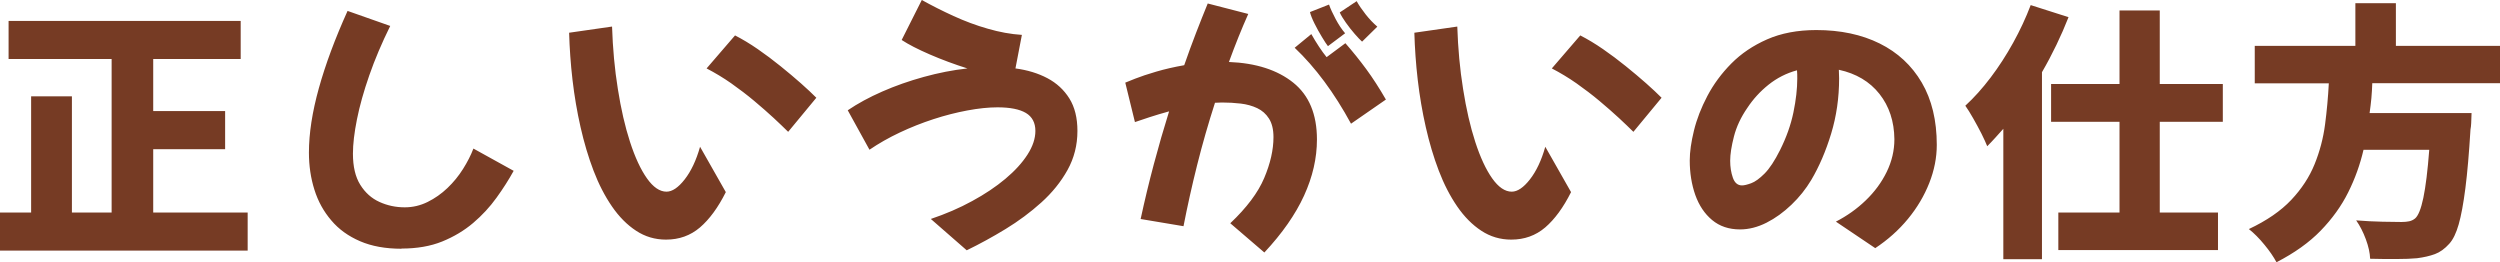 <?xml version="1.0" encoding="UTF-8"?><svg id="_イヤー_2" xmlns="http://www.w3.org/2000/svg" viewBox="0 0 279.51 29.31"><defs><style>.cls-1{fill:#763b24;}</style></defs><g id="_イヤー_1-2"><path class="cls-1" d="M27.69,23.76v4.26H0v-4.26H3.48V10.77h4.56v12.99h4.44V6.6H.96V2.34H26.91V6.6h-9.78v5.82h8.04v4.26h-8.04v7.08h10.56Zm17.19,4.05c-1.78,0-3.32-.28-4.62-.84-1.3-.56-2.38-1.33-3.22-2.33-.85-.99-1.48-2.13-1.89-3.44-.41-1.3-.61-2.68-.61-4.14,0-2.14,.37-4.54,1.11-7.2,.74-2.66,1.81-5.54,3.21-8.64l4.77,1.68c-.94,1.9-1.72,3.74-2.34,5.52-.62,1.78-1.08,3.42-1.38,4.92-.3,1.5-.45,2.78-.45,3.84,0,1.44,.27,2.6,.82,3.48s1.26,1.52,2.15,1.92c.88,.4,1.82,.6,2.82,.6,.9,0,1.75-.2,2.56-.6,.81-.4,1.55-.92,2.22-1.56,.67-.64,1.25-1.35,1.74-2.13s.88-1.54,1.16-2.28l4.5,2.49c-.54,.98-1.18,1.99-1.92,3.01-.74,1.03-1.61,1.97-2.61,2.82-1,.85-2.16,1.54-3.46,2.07-1.31,.53-2.83,.79-4.54,.79Zm29.58-1.02c-1.22,0-2.34-.33-3.34-.99-1.01-.66-1.91-1.57-2.7-2.72-.79-1.15-1.48-2.48-2.06-4-.58-1.52-1.06-3.14-1.45-4.86-.39-1.72-.69-3.48-.9-5.28s-.33-3.56-.38-5.28l4.8-.69c.08,2.44,.29,4.77,.65,6.99,.35,2.22,.8,4.19,1.36,5.91,.56,1.72,1.19,3.08,1.89,4.07,.7,.99,1.43,1.49,2.19,1.49,.64,0,1.32-.46,2.03-1.37s1.29-2.12,1.72-3.65l2.88,5.07c-.86,1.72-1.83,3.04-2.89,3.95-1.07,.91-2.33,1.36-3.79,1.36Zm13.65-12.06c-.42-.42-.96-.93-1.6-1.53-.65-.6-1.38-1.24-2.19-1.92-.81-.68-1.67-1.33-2.56-1.96-.9-.63-1.82-1.18-2.76-1.67l3.18-3.69c.82,.42,1.67,.93,2.54,1.53,.87,.6,1.72,1.24,2.55,1.91s1.59,1.31,2.28,1.92c.69,.61,1.26,1.15,1.72,1.61l-3.15,3.81Zm19.98,13.26l-4.02-3.51c1.66-.56,3.2-1.22,4.62-2,1.42-.77,2.66-1.6,3.72-2.49,1.06-.89,1.88-1.79,2.47-2.71s.88-1.8,.88-2.64c0-.92-.36-1.59-1.06-2.01-.71-.42-1.77-.63-3.17-.63-1.02,0-2.15,.12-3.38,.35-1.23,.23-2.49,.55-3.78,.97s-2.55,.92-3.78,1.5c-1.23,.58-2.35,1.22-3.38,1.92l-2.43-4.41c1.12-.76,2.41-1.46,3.87-2.1,1.46-.64,3-1.18,4.63-1.63s3.25-.77,4.88-.95c-1.46-.46-2.86-.98-4.2-1.56s-2.39-1.12-3.15-1.62l2.25-4.47c1.12,.62,2.3,1.22,3.55,1.79,1.25,.57,2.52,1.05,3.83,1.42,1.3,.38,2.57,.61,3.81,.69l-.72,3.75c1.34,.18,2.53,.54,3.57,1.09,1.04,.55,1.86,1.31,2.46,2.27,.6,.96,.9,2.17,.9,3.63,0,1.58-.37,3.04-1.11,4.37-.74,1.33-1.72,2.54-2.93,3.63s-2.54,2.08-4,2.97-2.91,1.68-4.35,2.38Zm19.44-3.51c.44-2.04,.93-4.08,1.47-6.11,.54-2.03,1.11-4,1.71-5.92-.8,.22-1.54,.44-2.21,.66-.67,.22-1.21,.4-1.61,.54l-1.08-4.41c.14-.06,.52-.21,1.12-.45,.61-.24,1.39-.5,2.34-.78,.95-.28,2-.52,3.13-.72,.44-1.26,.88-2.47,1.33-3.63,.45-1.16,.88-2.25,1.3-3.27l4.53,1.17c-.74,1.66-1.46,3.45-2.16,5.37,3.02,.12,5.42,.89,7.19,2.31,1.77,1.42,2.65,3.54,2.65,6.36,0,2.08-.48,4.17-1.44,6.27-.96,2.1-2.44,4.22-4.44,6.36l-3.81-3.27c1.84-1.74,3.1-3.42,3.79-5.05,.69-1.63,1.04-3.15,1.04-4.58,0-.86-.17-1.55-.5-2.07-.33-.52-.77-.91-1.32-1.17s-1.17-.43-1.84-.51c-.68-.08-1.38-.12-2.1-.12-.26,0-.52,.01-.78,.03-.74,2.3-1.41,4.62-2,6.98-.59,2.35-1.09,4.62-1.52,6.82l-4.83-.81Zm17.22-19.14l1.86-1.53c.28,.5,.57,.97,.86,1.41,.29,.44,.57,.83,.85,1.17l2.1-1.56c.84,.96,1.62,1.93,2.34,2.91,.72,.98,1.45,2.11,2.19,3.39l-3.9,2.7c-1.88-3.46-3.98-6.29-6.3-8.49Zm3.72-.18c-.16-.2-.38-.54-.67-1.02-.29-.48-.57-.98-.83-1.5s-.43-.95-.51-1.29l2.13-.84c.16,.46,.41,1,.74,1.62s.68,1.15,1.06,1.59l-1.92,1.44Zm3.81-.51c-.2-.18-.47-.46-.81-.85-.34-.39-.67-.81-.99-1.26s-.55-.83-.69-1.15l1.89-1.26c.24,.44,.58,.93,1,1.47s.87,1,1.31,1.38l-1.71,1.68Zm16.68,22.14c-1.22,0-2.34-.33-3.34-.99-1.01-.66-1.91-1.57-2.7-2.72-.79-1.15-1.48-2.48-2.06-4-.58-1.52-1.06-3.14-1.45-4.86-.39-1.72-.69-3.48-.9-5.28s-.33-3.56-.38-5.28l4.8-.69c.08,2.44,.29,4.77,.65,6.99,.35,2.22,.8,4.19,1.36,5.91,.56,1.72,1.19,3.08,1.89,4.07,.7,.99,1.43,1.49,2.19,1.49,.64,0,1.32-.46,2.03-1.37s1.29-2.12,1.72-3.65l2.88,5.07c-.86,1.72-1.83,3.04-2.89,3.95-1.07,.91-2.33,1.36-3.79,1.36Zm13.65-12.06c-.42-.42-.96-.93-1.6-1.53-.65-.6-1.38-1.24-2.19-1.92-.81-.68-1.67-1.33-2.56-1.96-.9-.63-1.82-1.18-2.76-1.67l3.18-3.69c.82,.42,1.67,.93,2.54,1.53,.87,.6,1.72,1.24,2.55,1.91s1.59,1.31,2.28,1.92c.69,.61,1.26,1.15,1.72,1.61l-3.15,3.81Zm27.06,13.02l-4.41-2.97c1.24-.64,2.36-1.43,3.34-2.38,.99-.95,1.77-2.01,2.34-3.18,.57-1.17,.86-2.39,.86-3.65-.02-2-.58-3.69-1.67-5.07-1.09-1.38-2.61-2.28-4.54-2.7,.02,.32,.03,.64,.03,.96,0,2.18-.3,4.24-.89,6.18-.59,1.94-1.33,3.67-2.23,5.19-.6,1-1.33,1.92-2.21,2.76s-1.8,1.51-2.79,2.01-1.98,.75-2.96,.75c-1.24,0-2.28-.35-3.12-1.05s-1.46-1.63-1.88-2.8c-.41-1.17-.62-2.46-.62-3.86,0-.96,.16-2.07,.47-3.34,.31-1.27,.81-2.56,1.5-3.87,.69-1.31,1.58-2.52,2.68-3.63,1.1-1.11,2.43-2.01,4-2.7,1.57-.69,3.41-1.04,5.5-1.04,2.7,0,5.06,.5,7.08,1.5,2.02,1,3.59,2.46,4.71,4.37s1.68,4.24,1.68,6.97c0,1.42-.28,2.84-.84,4.26-.56,1.42-1.35,2.76-2.38,4.01s-2.25,2.34-3.67,3.28Zm-16.23-9.78c0,.7,.1,1.33,.3,1.9,.2,.57,.54,.86,1.02,.86,.24,0,.58-.08,1.02-.24,.44-.16,.94-.52,1.5-1.08s1.14-1.44,1.74-2.64c.7-1.4,1.2-2.8,1.49-4.2,.29-1.4,.43-2.66,.43-3.78,0-.32,0-.63-.03-.93-1.18,.32-2.24,.86-3.18,1.61s-1.73,1.62-2.37,2.59c-.72,1.04-1.22,2.11-1.5,3.2s-.42,1.99-.42,2.71ZM231.27,1.92c-.4,1.02-.85,2.05-1.35,3.09s-1.04,2.06-1.62,3.06V28.98h-4.32V14.4c-.3,.34-.6,.67-.9,1s-.6,.65-.9,.95c-.14-.36-.36-.83-.64-1.4-.29-.57-.6-1.14-.93-1.72s-.62-1.05-.88-1.41c.98-.9,1.92-1.95,2.83-3.15,.91-1.2,1.75-2.5,2.52-3.89,.77-1.39,1.42-2.79,1.96-4.21l4.23,1.35Zm10.2,11.7v10.14h6.51v4.2h-17.85v-4.2h6.84V13.62h-7.65v-4.23h7.65V1.17h4.5V9.39h7.05v4.23h-7.05Zm23.76-4.32c-.02,.56-.05,1.12-.1,1.67-.05,.55-.12,1.1-.2,1.67h11.4c-.02,.46-.04,.83-.04,1.11-.01,.28-.04,.52-.08,.72-.16,2.66-.35,4.85-.57,6.57-.22,1.72-.47,3.07-.75,4.05-.28,.98-.63,1.7-1.05,2.16-.5,.56-1.04,.95-1.61,1.16-.57,.21-1.23,.36-1.99,.46-.62,.06-1.4,.09-2.34,.09s-1.91,0-2.91-.03c-.02-.64-.18-1.37-.48-2.18-.3-.81-.66-1.51-1.08-2.11,1.02,.08,2,.13,2.96,.15,.95,.02,1.65,.03,2.12,.03,.34,0,.62-.03,.85-.08,.23-.05,.45-.15,.65-.31,.36-.3,.67-1.07,.93-2.31s.48-3.03,.66-5.37h-7.35c-.38,1.64-.95,3.23-1.71,4.75-.76,1.53-1.79,2.96-3.08,4.29-1.29,1.33-2.94,2.5-4.94,3.53-.32-.6-.77-1.26-1.35-1.96-.58-.71-1.16-1.29-1.74-1.75,2-.94,3.58-2.03,4.74-3.26,1.16-1.23,2.03-2.56,2.61-3.99,.58-1.43,.97-2.91,1.17-4.44,.2-1.53,.34-3.06,.42-4.6h-8.28V5.13h11.25V.36h4.53V5.13h11.64v4.17h-14.28Z"/></g></svg>